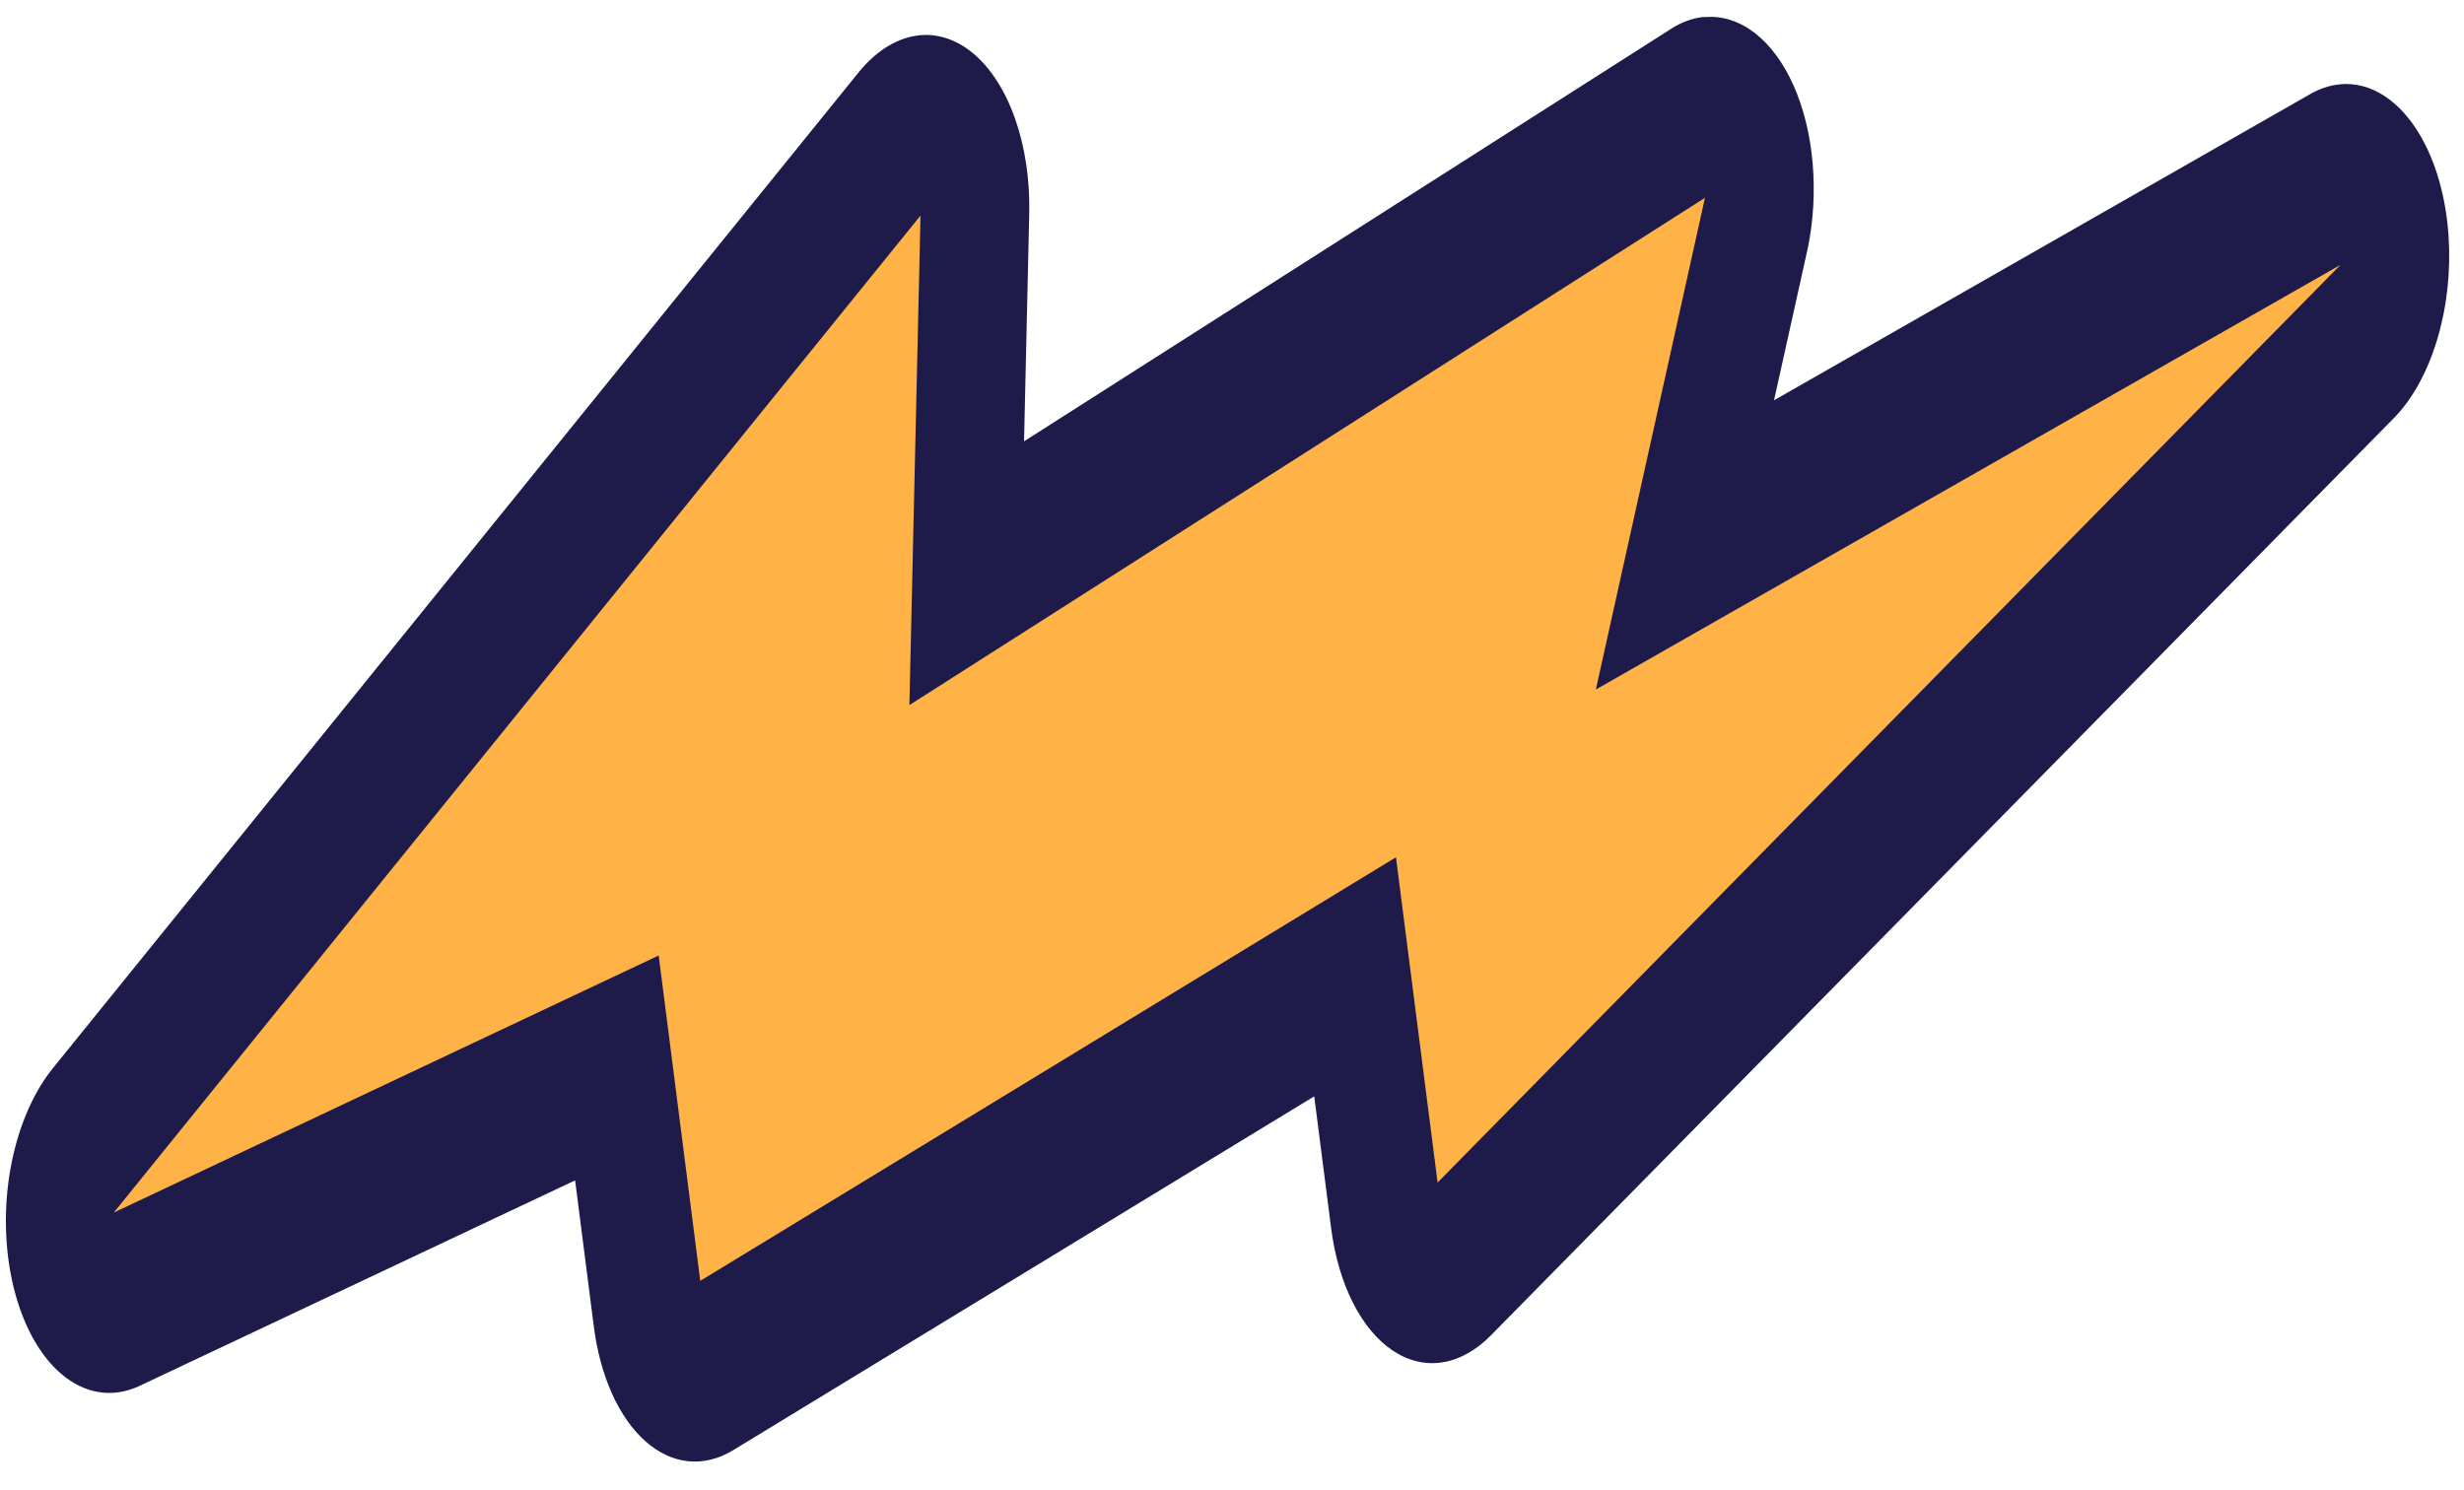 <?xml version="1.0" encoding="utf-8"?>
<svg xmlns="http://www.w3.org/2000/svg" fill="none" height="100%" overflow="visible" preserveAspectRatio="none" style="display: block;" viewBox="0 0 86 52" width="100%">
<g id="Layer 2">
<g id="Badges">
<g id="26">
<path d="M82.248 2.962C82.112 2.94 81.975 2.93 81.838 2.932C81.66 2.938 81.482 2.963 81.305 3.007C81.048 3.073 80.794 3.182 80.547 3.333L61.918 13.973L63.018 9.017C63.248 8.071 63.342 7.058 63.291 6.064C63.241 5.069 63.049 4.121 62.73 3.298C62.411 2.474 61.974 1.799 61.457 1.328C60.94 0.857 60.356 0.604 59.754 0.589L59.65 0.591C59.569 0.593 59.49 0.595 59.412 0.597C59.009 0.648 58.611 0.807 58.231 1.066L35.742 15.405L35.923 7.451C35.948 6.279 35.778 5.135 35.43 4.146C35.083 3.158 34.571 2.364 33.954 1.853C33.336 1.342 32.636 1.134 31.933 1.253C31.229 1.372 30.549 1.812 29.968 2.526L1.811 37.332C1.095 38.236 0.576 39.509 0.342 40.935C0.109 42.361 0.176 43.852 0.532 45.156C0.887 46.459 1.51 47.494 2.293 48.084C3.077 48.675 3.974 48.785 4.831 48.397L20.073 41.204L20.728 46.325C20.838 47.176 21.055 47.97 21.364 48.656C21.674 49.343 22.07 49.907 22.527 50.312C22.984 50.717 23.491 50.954 24.017 51.008C24.543 51.063 25.076 50.933 25.581 50.628L45.87 38.271L46.463 42.896C46.587 43.851 46.846 44.733 47.218 45.471C47.591 46.209 48.067 46.782 48.609 47.145C49.15 47.507 49.742 47.648 50.336 47.558C50.93 47.467 51.51 47.146 52.03 46.621L83.48 14.668C83.663 14.49 83.837 14.288 84.002 14.064C84.592 13.258 85.036 12.192 85.278 11C85.52 9.808 85.55 8.542 85.363 7.359C85.176 6.176 84.781 5.128 84.227 4.347C83.674 3.565 82.985 3.084 82.248 2.962Z" fill="#1E1B4B" id="Vector"/>
<path d="M3.972 42.328L32.128 7.526L31.74 24.614L59.508 6.904L55.699 24.07L81.69 9.245L50.176 41.279L48.723 29.925L24.441 44.712L22.99 33.354L3.972 42.328Z" fill="#FFB347" id="Vector_2"/>
</g>
</g>
</g>
</svg>